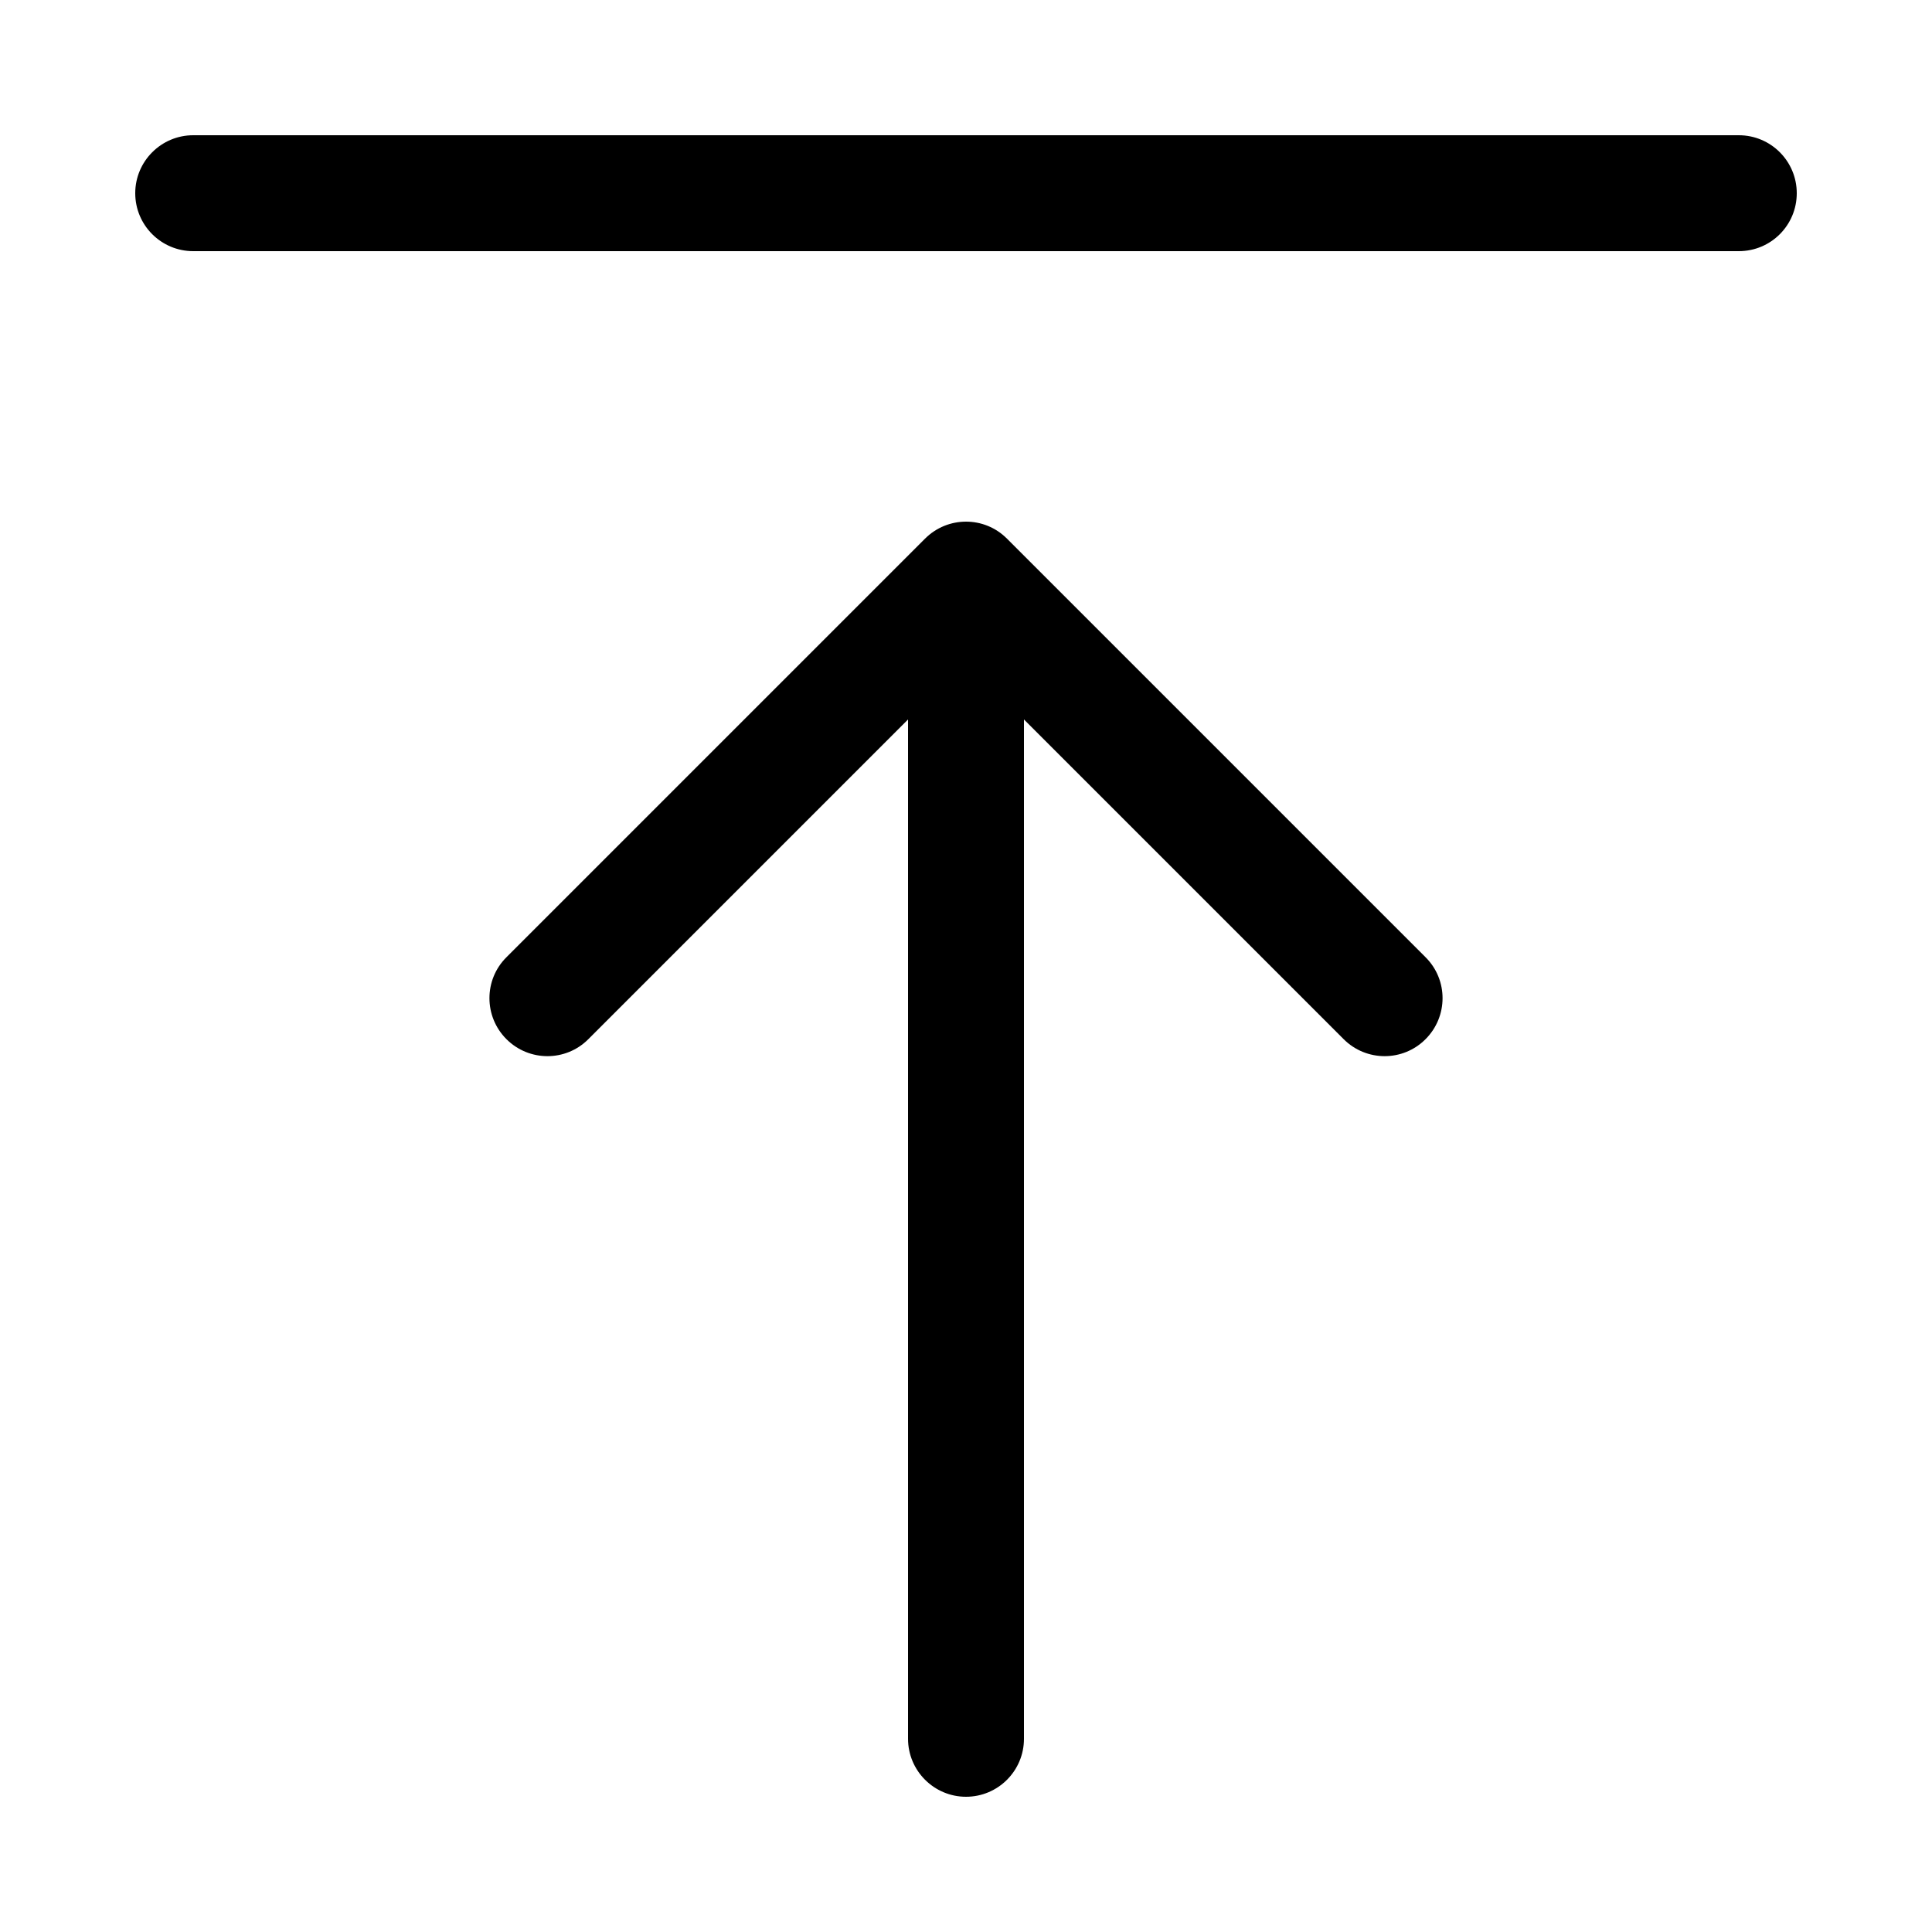 <?xml version="1.0" encoding="utf-8"?><!-- Uploaded to: SVG Repo, www.svgrepo.com, Generator: SVG Repo Mixer Tools -->
<svg width="800px" height="800px" viewBox="0 0 15 15" fill="none" xmlns="http://www.w3.org/2000/svg">
  <path
    fill-rule="evenodd"
    clip-rule="evenodd"
    d="M1.5 1.05C1.252 1.05 1.05 1.252 1.05 1.5C1.05 1.749 1.252 1.95 1.5 1.95L13.5 1.95C13.749 1.95 13.95 1.749 13.95 1.5C13.95 1.252 13.749 1.05 13.5 1.05H1.5ZM3.932 7.432C3.756 7.607 3.756 7.892 3.932 8.068C4.108 8.244 4.393 8.244 4.568 8.068L7.05 5.586V13.5C7.05 13.748 7.252 13.95 7.5 13.95C7.749 13.95 7.95 13.748 7.95 13.5L7.95 5.586L10.432 8.068C10.608 8.244 10.893 8.244 11.068 8.068C11.244 7.892 11.244 7.607 11.068 7.432L7.818 4.182C7.643 4.006 7.358 4.006 7.182 4.182L3.932 7.432Z"
    fill="#000000"
  />
</svg>
